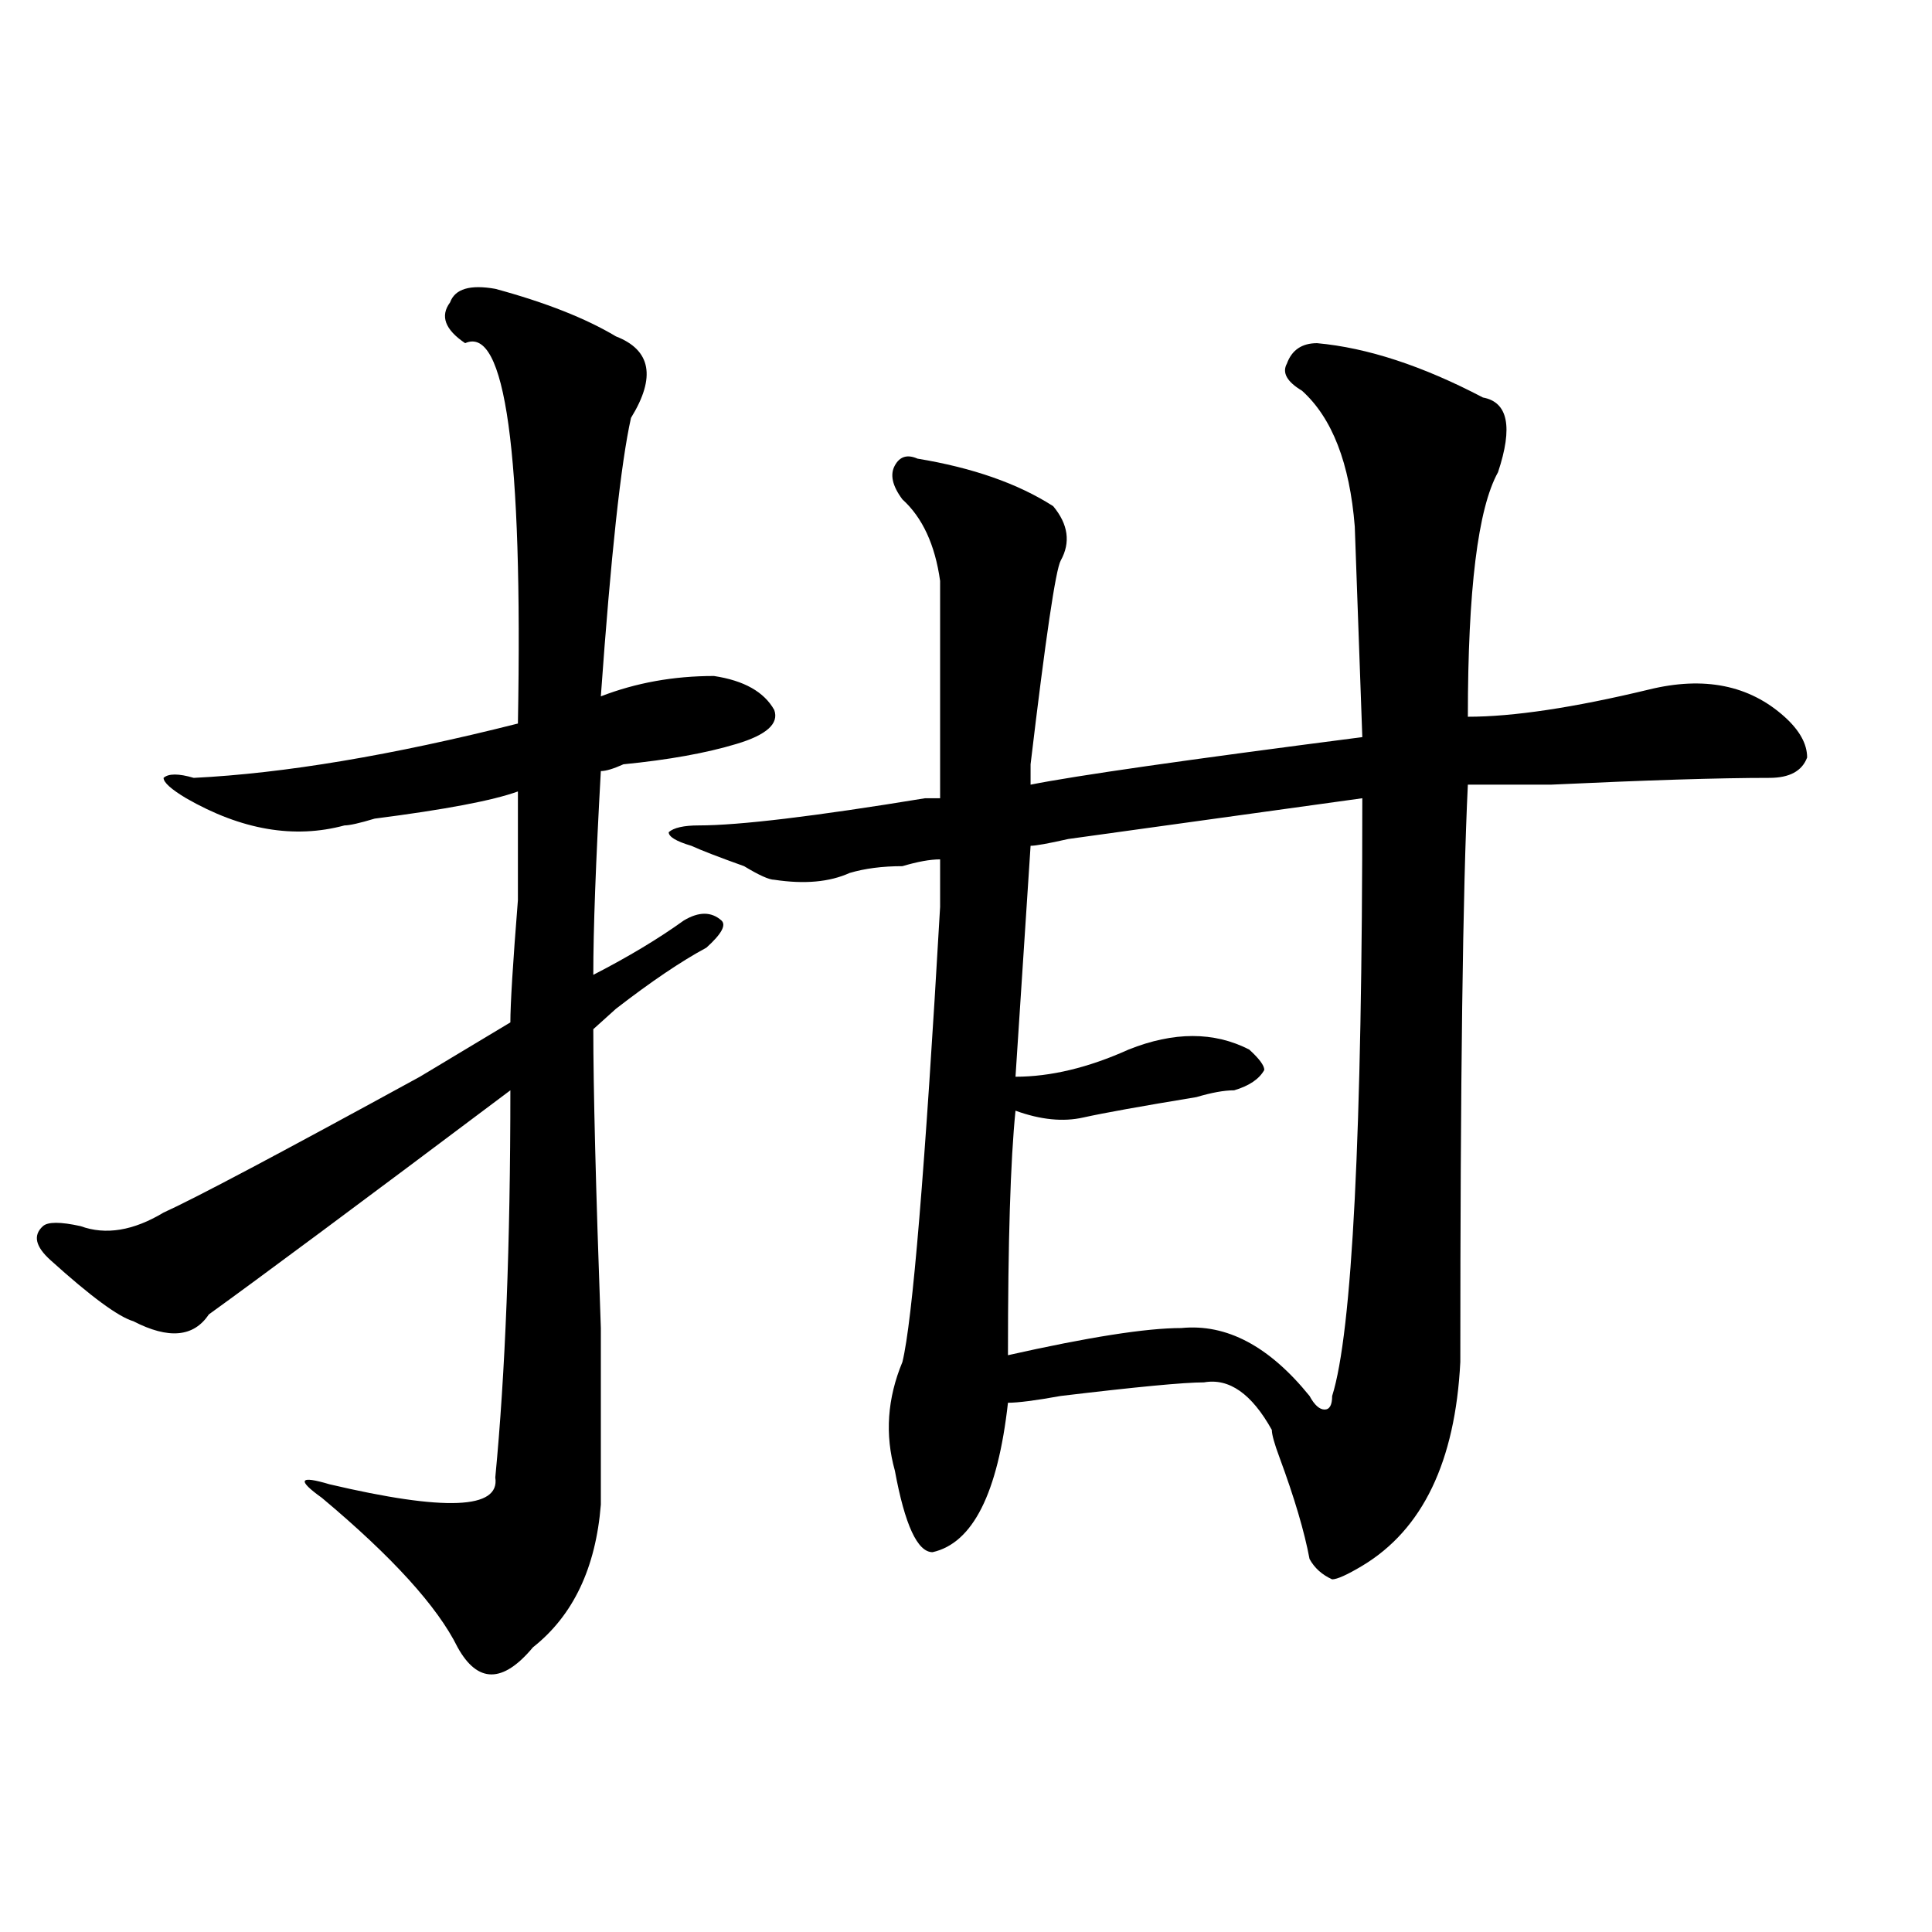 <?xml version="1.0" encoding="utf-8"?>
<!-- Generator: Adobe Illustrator 16.0.0, SVG Export Plug-In . SVG Version: 6.00 Build 0)  -->
<!DOCTYPE svg PUBLIC "-//W3C//DTD SVG 1.1//EN" "http://www.w3.org/Graphics/SVG/1.1/DTD/svg11.dtd">
<svg version="1.1" id="图层_1" xmlns="http://www.w3.org/2000/svg" xmlns:xlink="http://www.w3.org/1999/xlink" x="0px" y="0px"
	 width="1000px" height="1000px" viewBox="0 0 1000 1000" enable-background="new 0 0 1000 1000" xml:space="preserve">
<path d="M256.359,149.5c25.975,7.031,46.828,15.271,62.438,24.609c18.17,7.031,20.792,21.094,7.805,42.188
	c-5.244,23.456-10.427,71.521-15.609,144.141c18.17-7.031,37.682-10.547,58.535-10.547c15.609,2.362,25.975,8.239,31.219,17.578
	c2.561,7.031-3.902,12.909-19.512,17.578c-15.609,4.724-35.121,8.239-58.535,10.547c-5.244,2.362-9.146,3.516-11.707,3.516
	c-2.622,46.911-3.902,82.067-3.902,105.469c18.17-9.339,33.779-18.731,46.828-28.125c7.805-4.669,14.268-4.669,19.512,0
	c2.561,2.362,0,7.031-7.805,14.063c-13.049,7.031-28.658,17.578-46.828,31.641c-5.244,4.724-9.146,8.239-11.707,10.547
	c0,30.487,1.28,82.067,3.902,154.688c0,46.911,0,77.344,0,91.406c-2.622,32.794-14.329,57.403-35.121,73.828
	c-15.609,18.731-28.658,18.731-39.023,0c-10.427-21.094-33.841-46.856-70.242-77.344c-13.049-9.339-11.707-11.7,3.902-7.031
	c59.815,14.063,88.412,12.909,85.852-3.516c5.183-53.888,7.805-120.685,7.805-200.391
	c-78.047,58.612-130.119,97.284-156.094,116.016c-7.805,11.755-20.854,12.909-39.023,3.516
	c-7.805-2.308-22.134-12.854-42.926-31.641c-7.805-7.031-9.146-12.854-3.902-17.578c2.561-2.308,9.085-2.308,19.512,0
	c12.987,4.724,27.316,2.362,42.926-7.031c15.609-7.031,59.815-30.433,132.68-70.313c23.414-14.063,39.023-23.401,46.828-28.125
	c0-9.339,1.28-30.433,3.902-63.281c0-30.433,0-49.219,0-56.25c-13.049,4.724-37.743,9.394-74.145,14.063
	c-7.805,2.362-13.049,3.516-15.609,3.516c-26.036,7.031-53.353,2.362-81.949-14.063c-7.805-4.669-11.707-8.185-11.707-10.547
	c2.561-2.308,7.805-2.308,15.609,0c46.828-2.308,102.741-11.7,167.801-28.125c2.561-140.625-6.524-206.214-27.316-196.875
	c-10.427-7.031-13.049-14.063-7.805-21.094C235.506,149.5,243.311,147.192,256.359,149.5z M681.715,177.625
	c25.975,2.362,54.633,11.755,85.852,28.125c12.987,2.362,15.609,15.271,7.805,38.672c-10.427,18.786-15.609,60.974-15.609,126.563
	c23.414,0,54.633-4.669,93.656-14.063c28.597-7.031,52.011-2.308,70.242,14.063c7.805,7.031,11.707,14.063,11.707,21.094
	c-2.622,7.031-9.146,10.547-19.512,10.547c-26.036,0-63.779,1.208-113.168,3.516c-23.414,0-37.743,0-42.926,0
	c-2.622,53.942-3.902,153.534-3.902,298.828c-2.622,51.581-19.512,86.737-50.73,105.469c-7.805,4.669-13.049,7.031-15.609,7.031
	c-5.244-2.362-9.146-5.878-11.707-10.547c-2.622-14.063-7.805-31.641-15.609-52.734c-2.622-7.031-3.902-11.7-3.902-14.063
	c-10.427-18.731-22.134-26.917-35.121-24.609c-10.427,0-35.121,2.362-74.145,7.031c-13.049,2.362-22.134,3.516-27.316,3.516
	c-5.244,46.911-18.231,72.675-39.023,77.344c-7.805,0-14.329-14.063-19.512-42.188c-5.244-18.731-3.902-37.464,3.902-56.25
	c5.183-21.094,11.707-99.591,19.512-235.547c0,7.031,0-1.153,0-24.609c-5.244,0-11.707,1.208-19.512,3.516
	c-10.427,0-19.512,1.208-27.316,3.516c-10.427,4.724-23.414,5.878-39.023,3.516c-2.622,0-7.805-2.308-15.609-7.031
	c-13.049-4.669-22.134-8.185-27.316-10.547c-7.805-2.308-11.707-4.669-11.707-7.031c2.561-2.308,7.805-3.516,15.609-3.516
	c20.792,0,59.815-4.669,117.07-14.063h7.805c0-44.495,0-82.013,0-112.5c-2.622-18.731-9.146-32.794-19.512-42.188
	c-5.244-7.031-6.524-12.854-3.902-17.578c2.561-4.669,6.463-5.823,11.707-3.516c28.597,4.724,52.011,12.909,70.242,24.609
	c7.805,9.394,9.085,18.786,3.902,28.125c-2.622,4.724-7.805,39.88-15.609,105.469c0,4.724,0,8.239,0,10.547
	c23.414-4.669,80.607-12.854,171.703-24.609l-3.902-108.984c-2.622-32.794-11.707-56.25-27.316-70.313
	c-7.805-4.669-10.427-9.339-7.805-14.063C668.666,181.141,673.91,177.625,681.715,177.625z M705.129,413.172
	c-33.841,4.724-84.571,11.755-152.191,21.094c-10.427,2.362-16.951,3.516-19.512,3.516l-7.805,119.531
	c18.17,0,37.682-4.669,58.535-14.063c23.414-9.339,44.206-9.339,62.438,0c5.183,4.724,7.805,8.239,7.805,10.547
	c-2.622,4.724-7.805,8.239-15.609,10.547c-5.244,0-11.707,1.208-19.512,3.516c-28.658,4.724-48.17,8.239-58.535,10.547
	c-10.427,2.362-22.134,1.208-35.121-3.516c-2.622,25.817-3.902,68.005-3.902,126.563c41.584-9.339,71.522-14.063,89.754-14.063
	c23.414-2.308,45.486,9.394,66.34,35.156c2.561,4.724,5.183,7.031,7.805,7.031c2.561,0,3.902-2.308,3.902-7.031
	C699.885,689.753,705.129,586.646,705.129,413.172z"/>
</svg>
